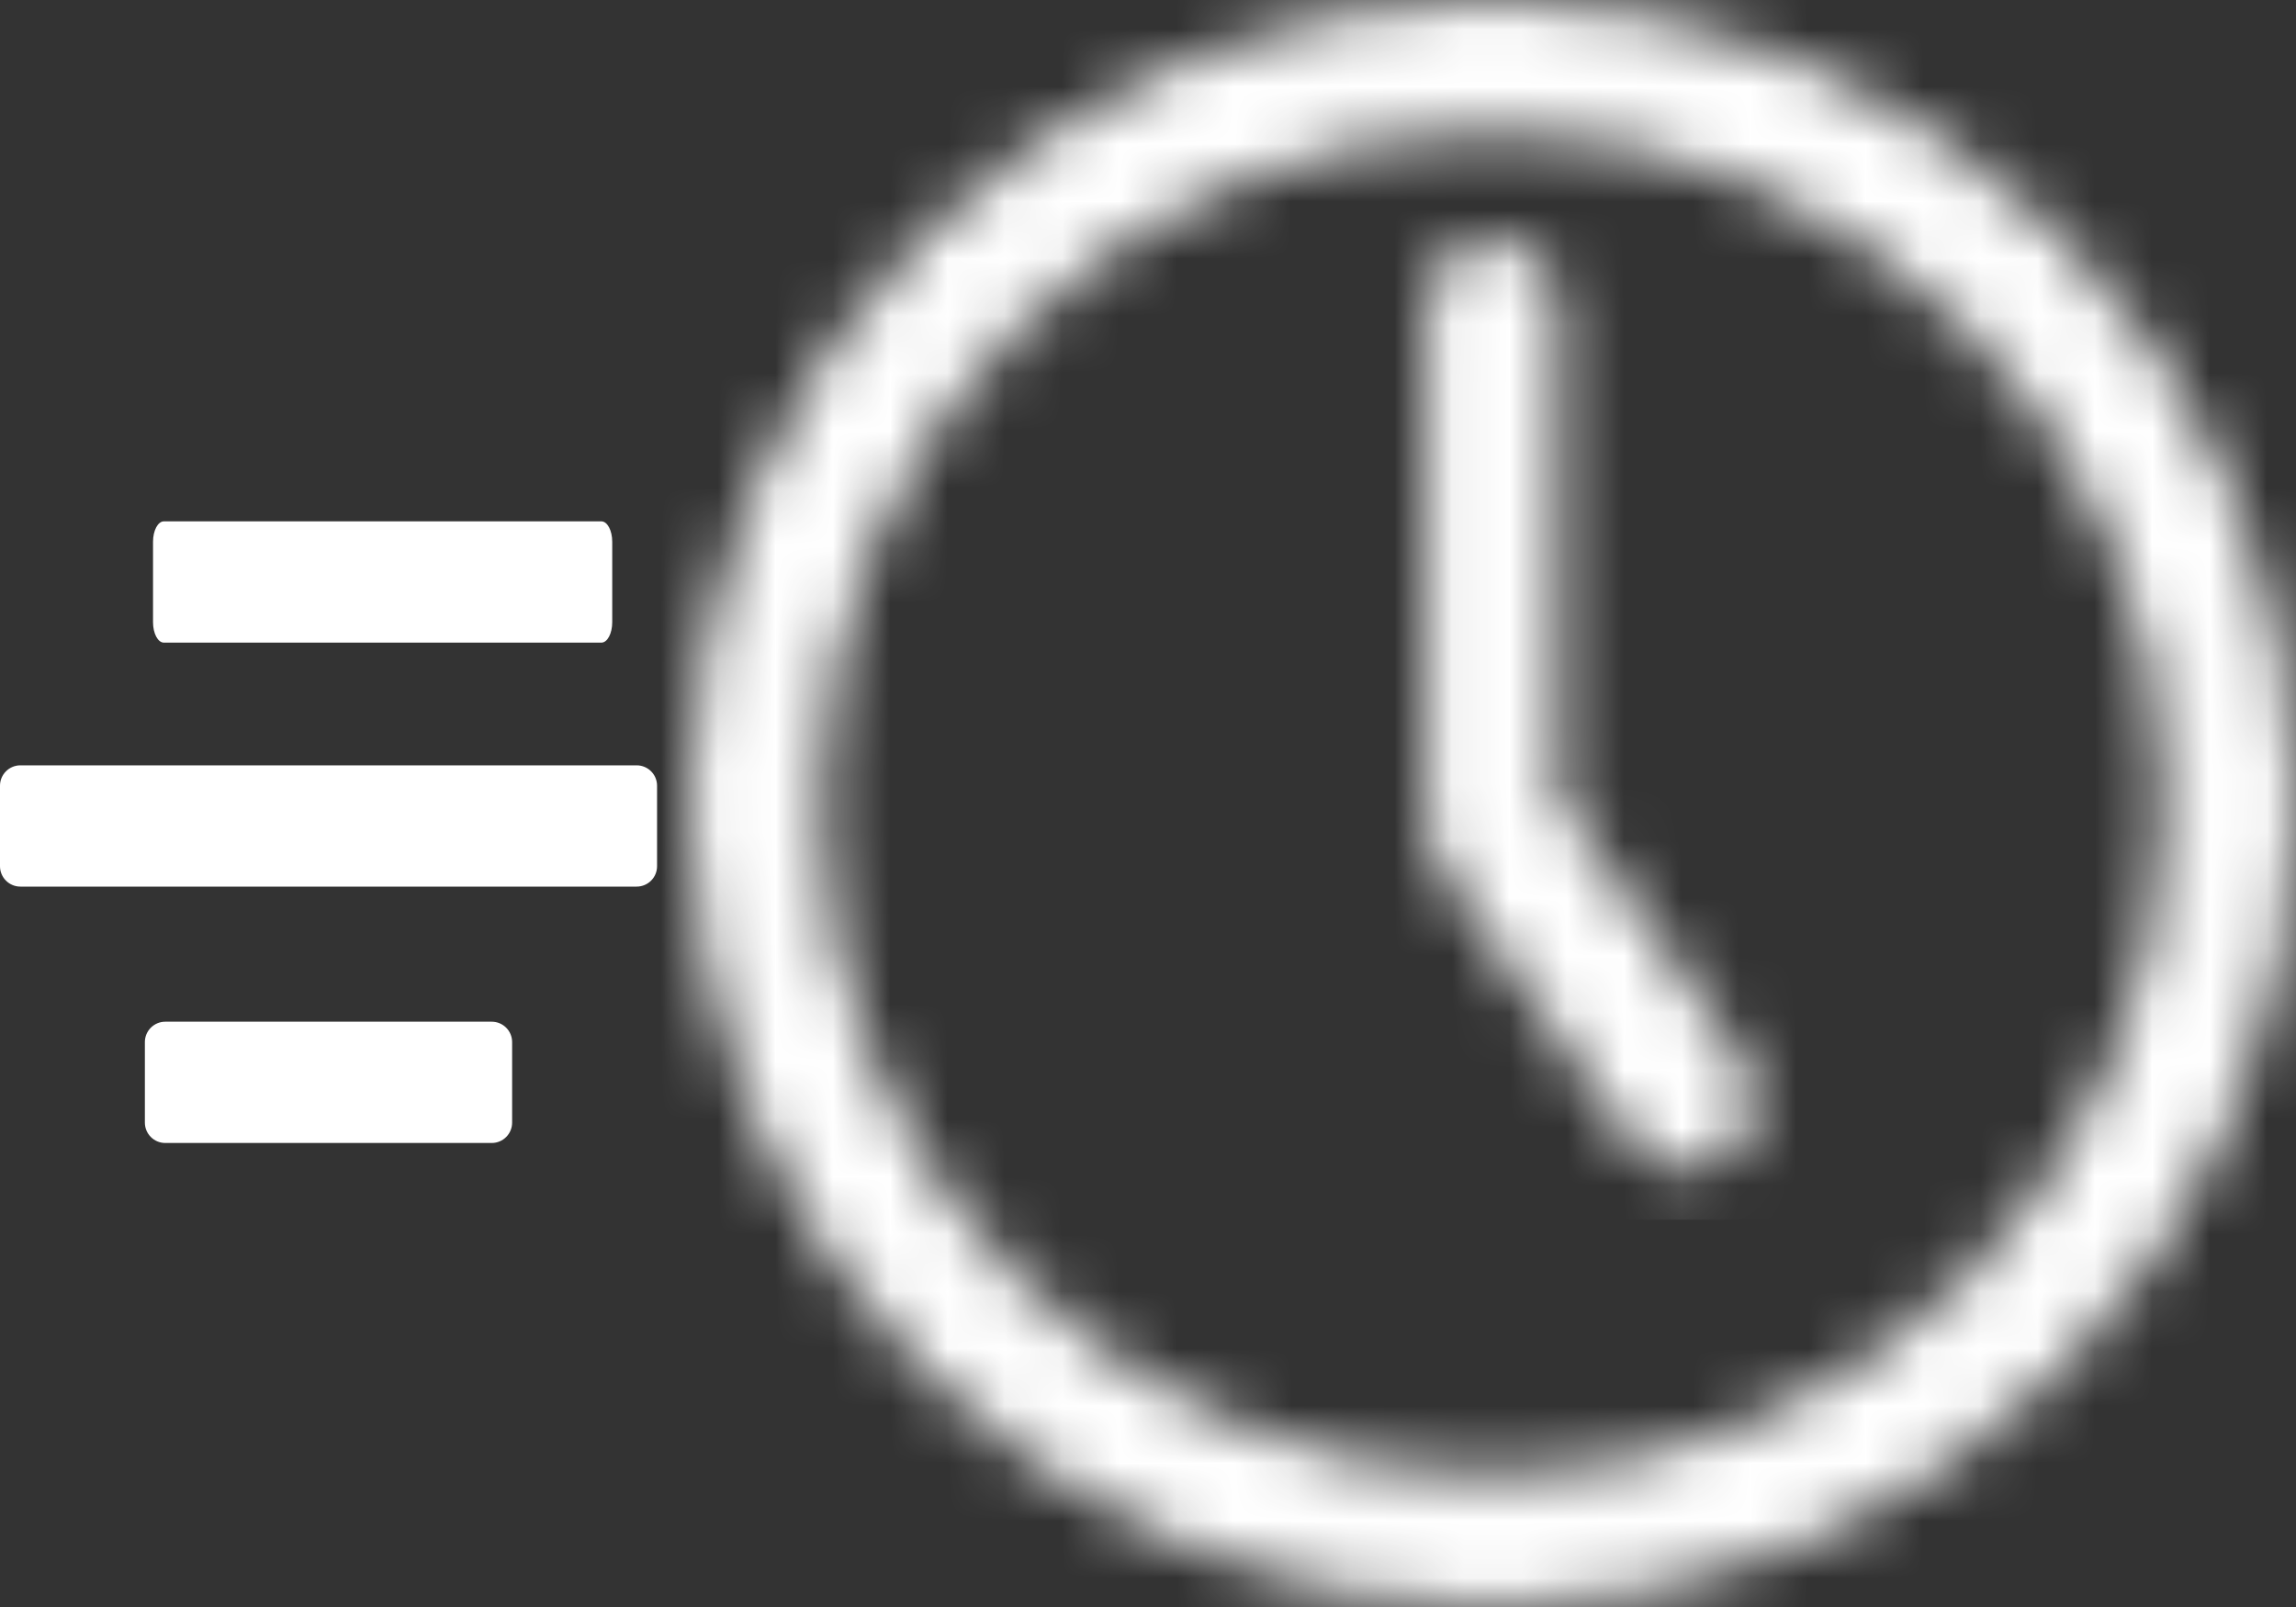 <?xml version="1.0" encoding="UTF-8"?>
<svg width="40px" height="28px" viewBox="0 0 40 28" version="1.1" xmlns="http://www.w3.org/2000/svg" xmlns:xlink="http://www.w3.org/1999/xlink">
    <rect x="0" y="0" width="40" height="28" fill="#333333" stroke="none"/>
    <title>Express</title>
    <defs>
        <path d="M-0,14 C-0,21.732 6.268,28 14,28 L14,28 C21.732,28 28,21.732 28,14 L28,14 C27.991,6.271 21.729,0.009 14,0 L14,0 C6.268,0 -0,6.268 -0,14 L-0,14 Z M2.295,14 C2.295,7.536 7.536,2.295 14,2.295 L14,2.295 C20.464,2.295 25.705,7.536 25.705,14 L25.705,14 C25.697,20.461 20.461,25.697 14,25.705 L14,25.705 C7.536,25.705 2.295,20.464 2.295,14 L2.295,14 Z" id="path-1"></path>
        <path d="M0.062,1.179 L0.062,10.198 L0.062,10.232 C0.055,10.486 0.13,10.736 0.275,10.944 L0.275,10.944 L3.611,15.728 C3.854,16.079 4.267,16.272 4.692,16.236 L4.692,16.236 C5.117,16.2 5.491,15.939 5.672,15.553 L5.672,15.553 C5.853,15.167 5.814,14.713 5.571,14.363 L5.571,14.363 L5.569,14.358 L2.358,9.75 L2.358,1.179 C2.358,0.545 1.844,0.031 1.21,0.031 L1.21,0.031 C0.576,0.031 0.062,0.545 0.062,1.179 L0.062,1.179 Z" id="path-3"></path>
    </defs>
    <g id="Page-1" stroke="none" stroke-width="1" fill="none" fill-rule="evenodd">
        <g id="Express">
            <g id="Group-7" transform="translate(12, -0)">
                <g id="Fill-1-Clipped">
                    <mask id="mask-2" fill="white">
                        <use xlink:href="#path-1"></use>
                    </mask>
                    <g id="path-1"></g>
                    <polygon id="Fill-1" fill="#FFFFFF" fill-rule="nonzero" mask="url(#mask-2)" points="-0.864 28.864 28.864 28.864 28.864 -0.864 -0.864 -0.864"></polygon>
                </g>
                <g id="Fill-4-Clipped" transform="translate(12.79, 4.148)">
                    <mask id="mask-4" fill="white">
                        <use xlink:href="#path-3"></use>
                    </mask>
                    <g id="path-3"></g>
                    <polygon id="Fill-4" fill="#FFFFFF" fill-rule="nonzero" mask="url(#mask-4)" points="-0.802 17.104 6.649 17.104 6.649 -0.833 -0.802 -0.833"></polygon>
                </g>
            </g>
            <g id="Clip-8" transform="translate(2, 9.084)" fill="#FFFFFF" fill-rule="nonzero">
                <path d="M0.855,0 C0.751,0 0.666,0.159 0.666,0.355 L0.666,0.355 L0.666,1.758 C0.666,1.954 0.751,2.113 0.855,2.113 L0.855,2.113 L8.477,2.113 C8.581,2.113 8.666,1.954 8.666,1.758 L8.666,1.758 L8.666,0.355 C8.666,0.159 8.581,0 8.477,0 L8.477,0 L0.855,0 Z" id="path-5"></path>
            </g>
            <g id="Clip-11" transform="translate(0, 13.084)" fill="#FFFFFF" fill-rule="nonzero">
                <path d="M0.355,0.251 C0.159,0.251 0,0.41 0,0.606 L0,0.606 L0,2.009 C0,2.205 0.159,2.364 0.355,2.364 L0.355,2.364 L11.091,2.364 C11.288,2.364 11.447,2.205 11.447,2.009 L11.447,2.009 L11.447,0.606 C11.447,0.41 11.288,0.251 11.091,0.251 L11.091,0.251 L0.355,0.251 Z" id="path-7"></path>
            </g>
            <g id="Clip-14" transform="translate(2, 17.084)" fill="#FFFFFF" fill-rule="nonzero">
                <path d="M0.879,0.718 C0.683,0.718 0.524,0.877 0.524,1.073 L0.524,1.073 L0.524,2.476 C0.524,2.672 0.683,2.831 0.879,2.831 L0.879,2.831 L6.567,2.831 C6.763,2.831 6.922,2.672 6.922,2.476 L6.922,2.476 L6.922,1.073 C6.922,0.877 6.763,0.718 6.567,0.718 L6.567,0.718 L0.879,0.718 Z" id="path-9"></path>
            </g>
        </g>
    </g>
</svg>